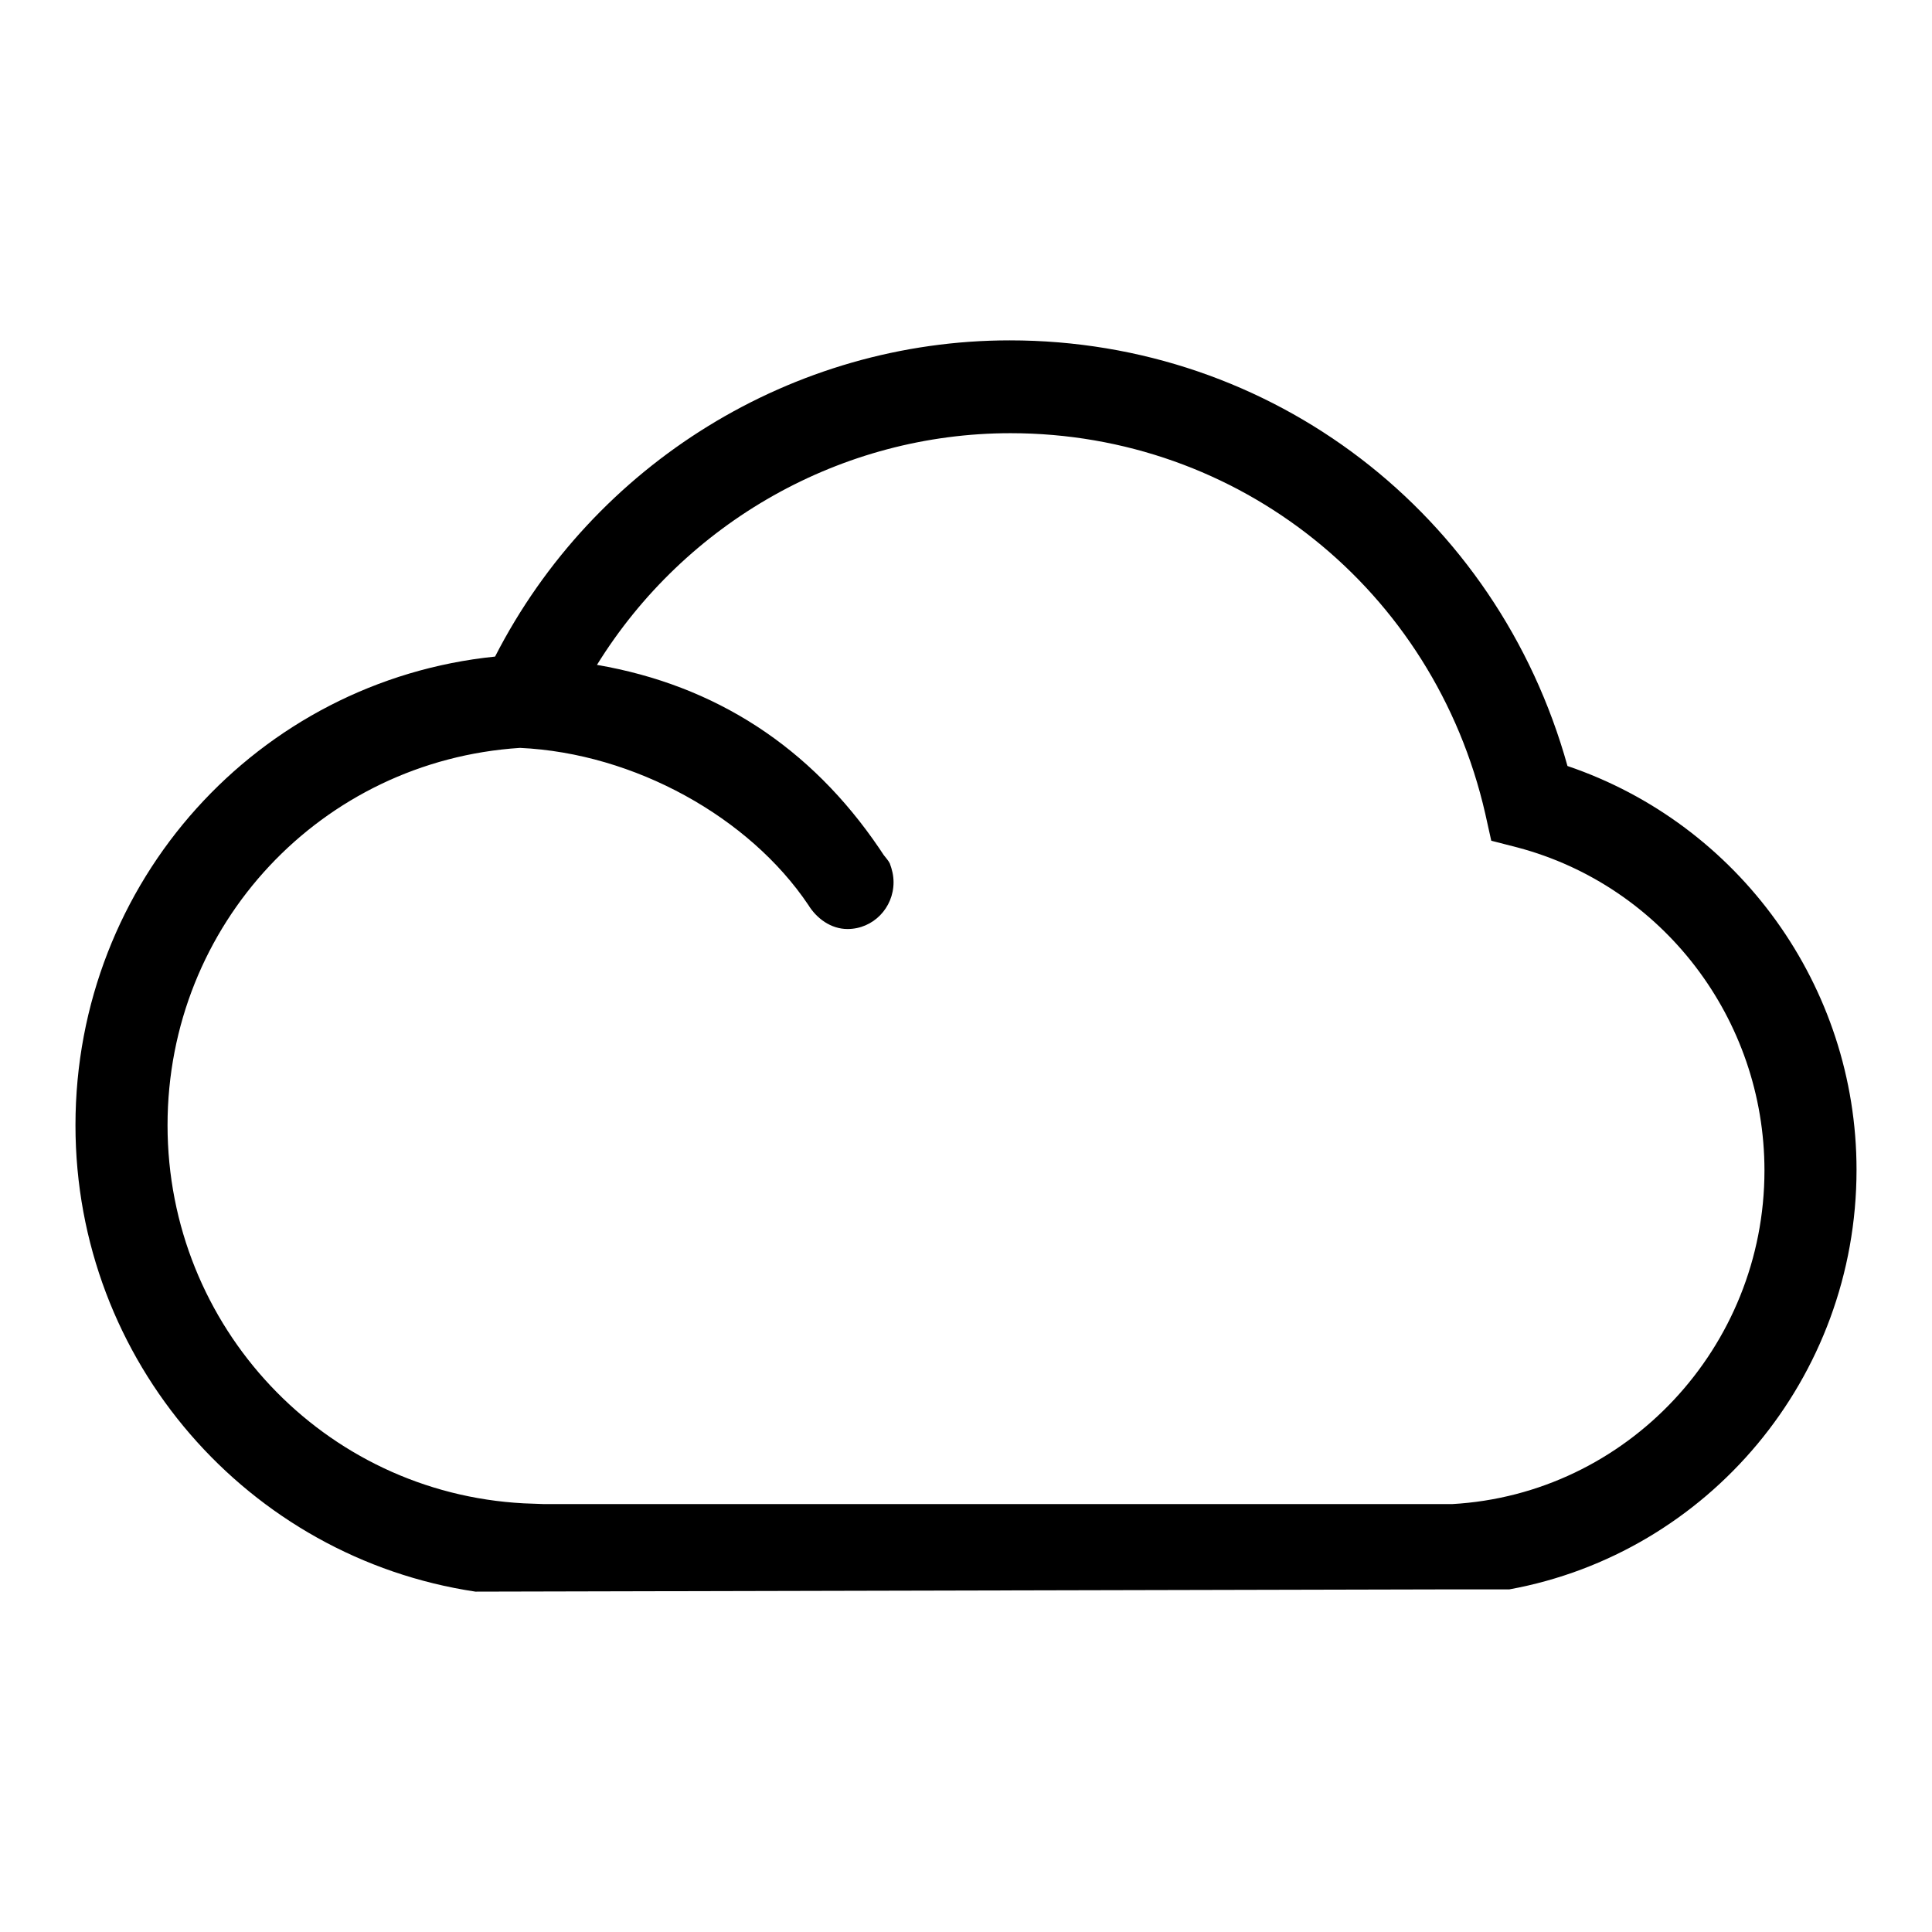 <?xml version="1.0" encoding="utf-8"?>
<!-- Svg Vector Icons : http://www.onlinewebfonts.com/icon -->
<!DOCTYPE svg PUBLIC "-//W3C//DTD SVG 1.1//EN" "http://www.w3.org/Graphics/SVG/1.1/DTD/svg11.dtd">
<svg version="1.1" xmlns="http://www.w3.org/2000/svg" xmlns:xlink="http://www.w3.org/1999/xlink" x="0px" y="0px" viewBox="0 0 256 256" enable-background="new 0 0 256 256" xml:space="preserve">
<g> <path fill="#000000" d="M207.7,101.5c-9.3-33.4-39.1-56.4-73.9-56.4c-28.7,0-55.1,16.3-68.2,41.9C34.2,90.2,10,116.8,10,149.1 c0,31.3,22.9,57.3,53,61.8l129.8-0.3h7.2c26.3-4.8,46-28,46-55.6C246,130.7,230.4,109.2,207.7,101.5z M192.4,199.3H72.1l-2.7-0.1 c-26.5-1.4-47.2-23.4-47.2-50.1c0-26.6,20.4-48.3,46.7-50c15.2,0.7,30.4,9.2,38.2,20.8l0,0c1.1,1.8,3,3.2,5.2,3.2 c3.4,0,6.1-2.8,6.1-6.2c0-0.9-0.2-1.7-0.5-2.5l0,0c-0.2-0.4-0.5-0.7-0.8-1.1c-0.2-0.3-0.4-0.6-0.6-0.9 C107.4,99,94.8,90.8,79.1,88.1c11.7-18.9,32.4-30.7,54.8-30.7c30.2,0,56.1,20.7,62.9,50.4l0.8,3.6l3.5,0.9 c19.2,5.1,32.7,22.7,32.7,42.8C233.8,178.5,215.6,198,192.4,199.3z"/></g>
</svg>